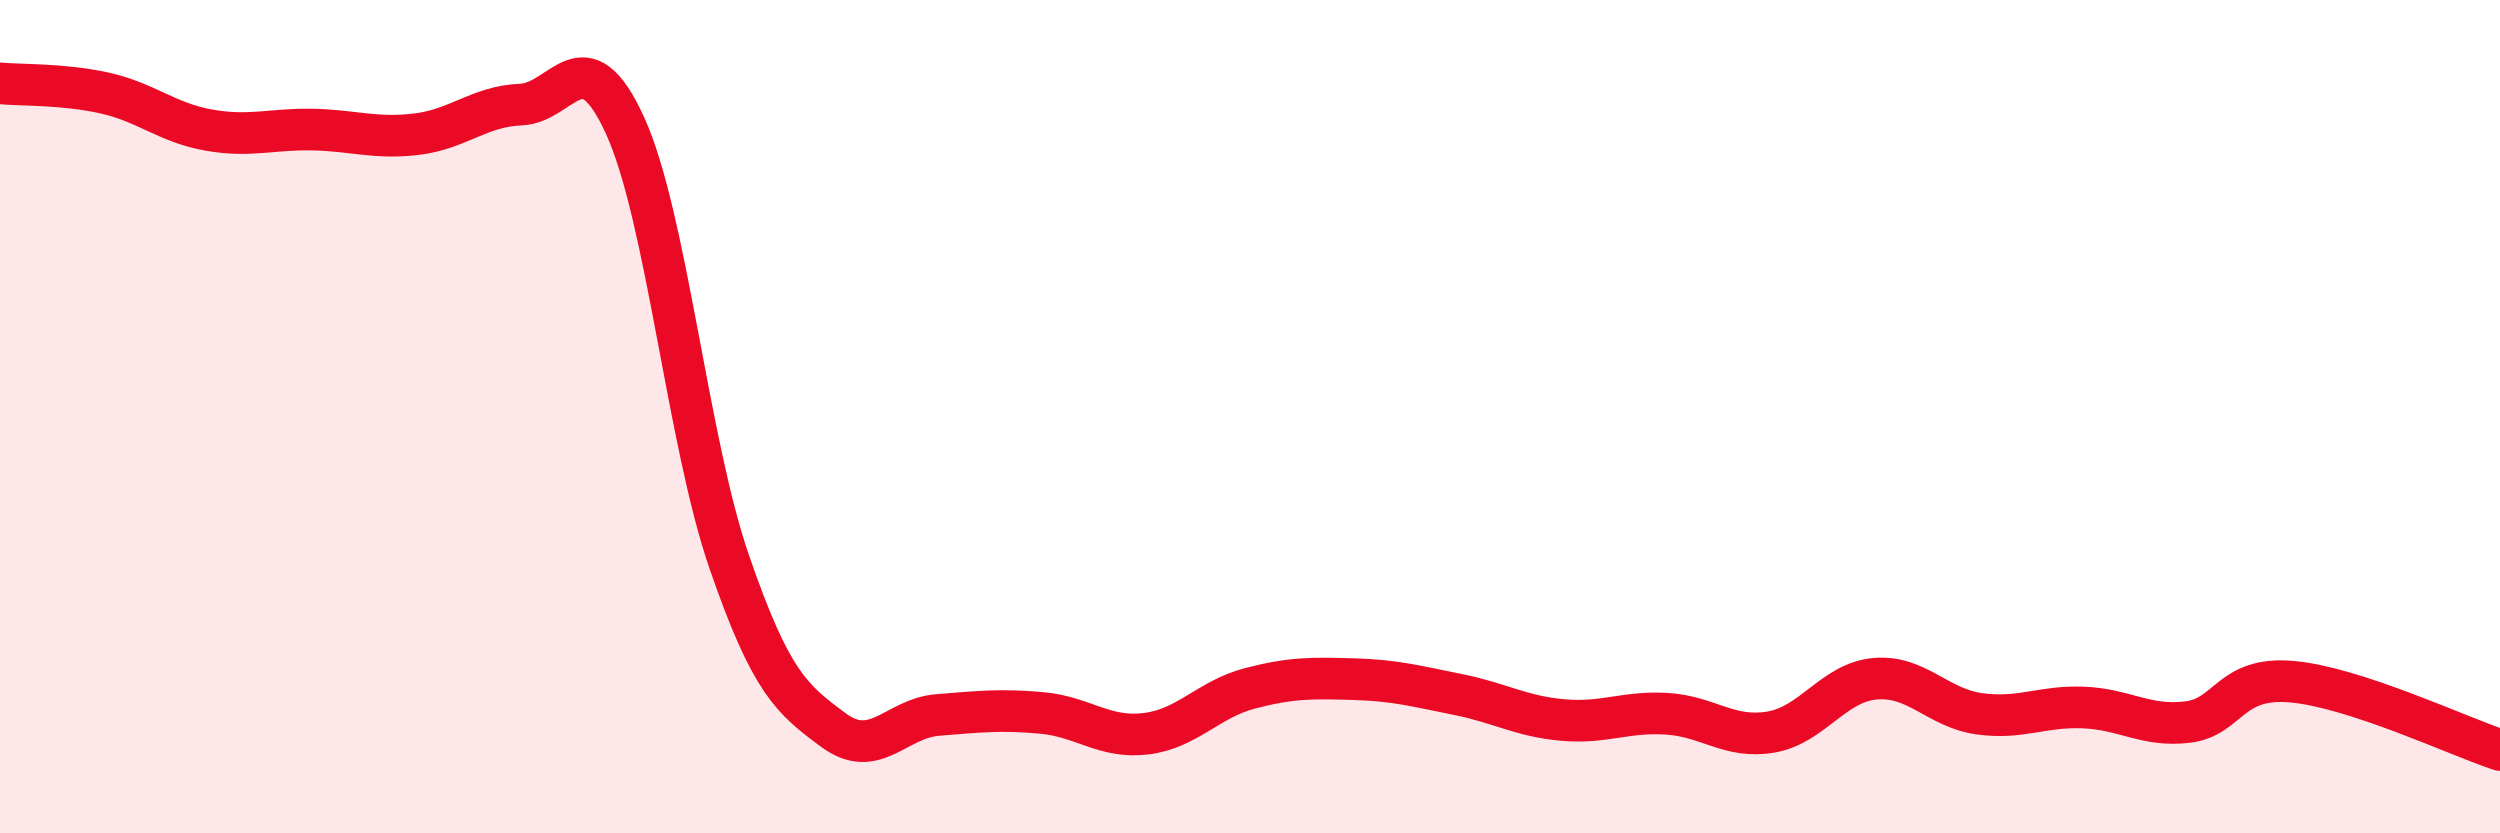 
    <svg width="60" height="20" viewBox="0 0 60 20" xmlns="http://www.w3.org/2000/svg">
      <path
        d="M 0,2 C 0.5,2.05 1.5,2.01 2.5,2.23 C 3.5,2.45 4,2.94 5,3.12 C 6,3.3 6.5,3.09 7.5,3.11 C 8.5,3.13 9,3.34 10,3.22 C 11,3.1 11.5,2.55 12.5,2.51 C 13.5,2.47 14,0.82 15,3.01 C 16,5.2 16.5,10.58 17.5,13.48 C 18.5,16.38 19,16.78 20,17.52 C 21,18.26 21.5,17.24 22.5,17.16 C 23.5,17.08 24,17.02 25,17.11 C 26,17.2 26.5,17.73 27.5,17.61 C 28.5,17.49 29,16.78 30,16.52 C 31,16.26 31.5,16.27 32.5,16.3 C 33.5,16.33 34,16.47 35,16.67 C 36,16.87 36.5,17.19 37.5,17.28 C 38.5,17.37 39,17.07 40,17.13 C 41,17.19 41.5,17.74 42.5,17.57 C 43.5,17.4 44,16.38 45,16.29 C 46,16.2 46.5,16.99 47.5,17.13 C 48.5,17.27 49,16.94 50,16.98 C 51,17.02 51.5,17.45 52.5,17.33 C 53.5,17.21 53.5,16.23 55,16.36 C 56.5,16.49 59,17.67 60,18L60 20L0 20Z"
        fill="#EB0A25"
        opacity="0.1"
        stroke-linecap="round"
        stroke-linejoin="round"
      />
      <path
        d="M 0,2 C 0.5,2.05 1.5,2.01 2.5,2.23 C 3.5,2.45 4,2.94 5,3.12 C 6,3.3 6.5,3.09 7.5,3.11 C 8.5,3.13 9,3.34 10,3.22 C 11,3.1 11.5,2.55 12.5,2.51 C 13.5,2.47 14,0.82 15,3.01 C 16,5.2 16.5,10.58 17.5,13.48 C 18.5,16.38 19,16.78 20,17.52 C 21,18.26 21.5,17.24 22.5,17.16 C 23.5,17.08 24,17.02 25,17.11 C 26,17.2 26.5,17.73 27.5,17.61 C 28.5,17.49 29,16.78 30,16.52 C 31,16.26 31.5,16.27 32.5,16.3 C 33.5,16.33 34,16.47 35,16.67 C 36,16.87 36.5,17.19 37.5,17.28 C 38.5,17.37 39,17.07 40,17.13 C 41,17.19 41.5,17.74 42.5,17.57 C 43.5,17.4 44,16.38 45,16.29 C 46,16.2 46.5,16.99 47.5,17.13 C 48.5,17.27 49,16.94 50,16.98 C 51,17.02 51.5,17.45 52.5,17.33 C 53.5,17.21 53.5,16.23 55,16.36 C 56.5,16.49 59,17.67 60,18"
        stroke="#EB0A25"
        stroke-width="1"
        fill="none"
        stroke-linecap="round"
        stroke-linejoin="round"
      />
    </svg>
  